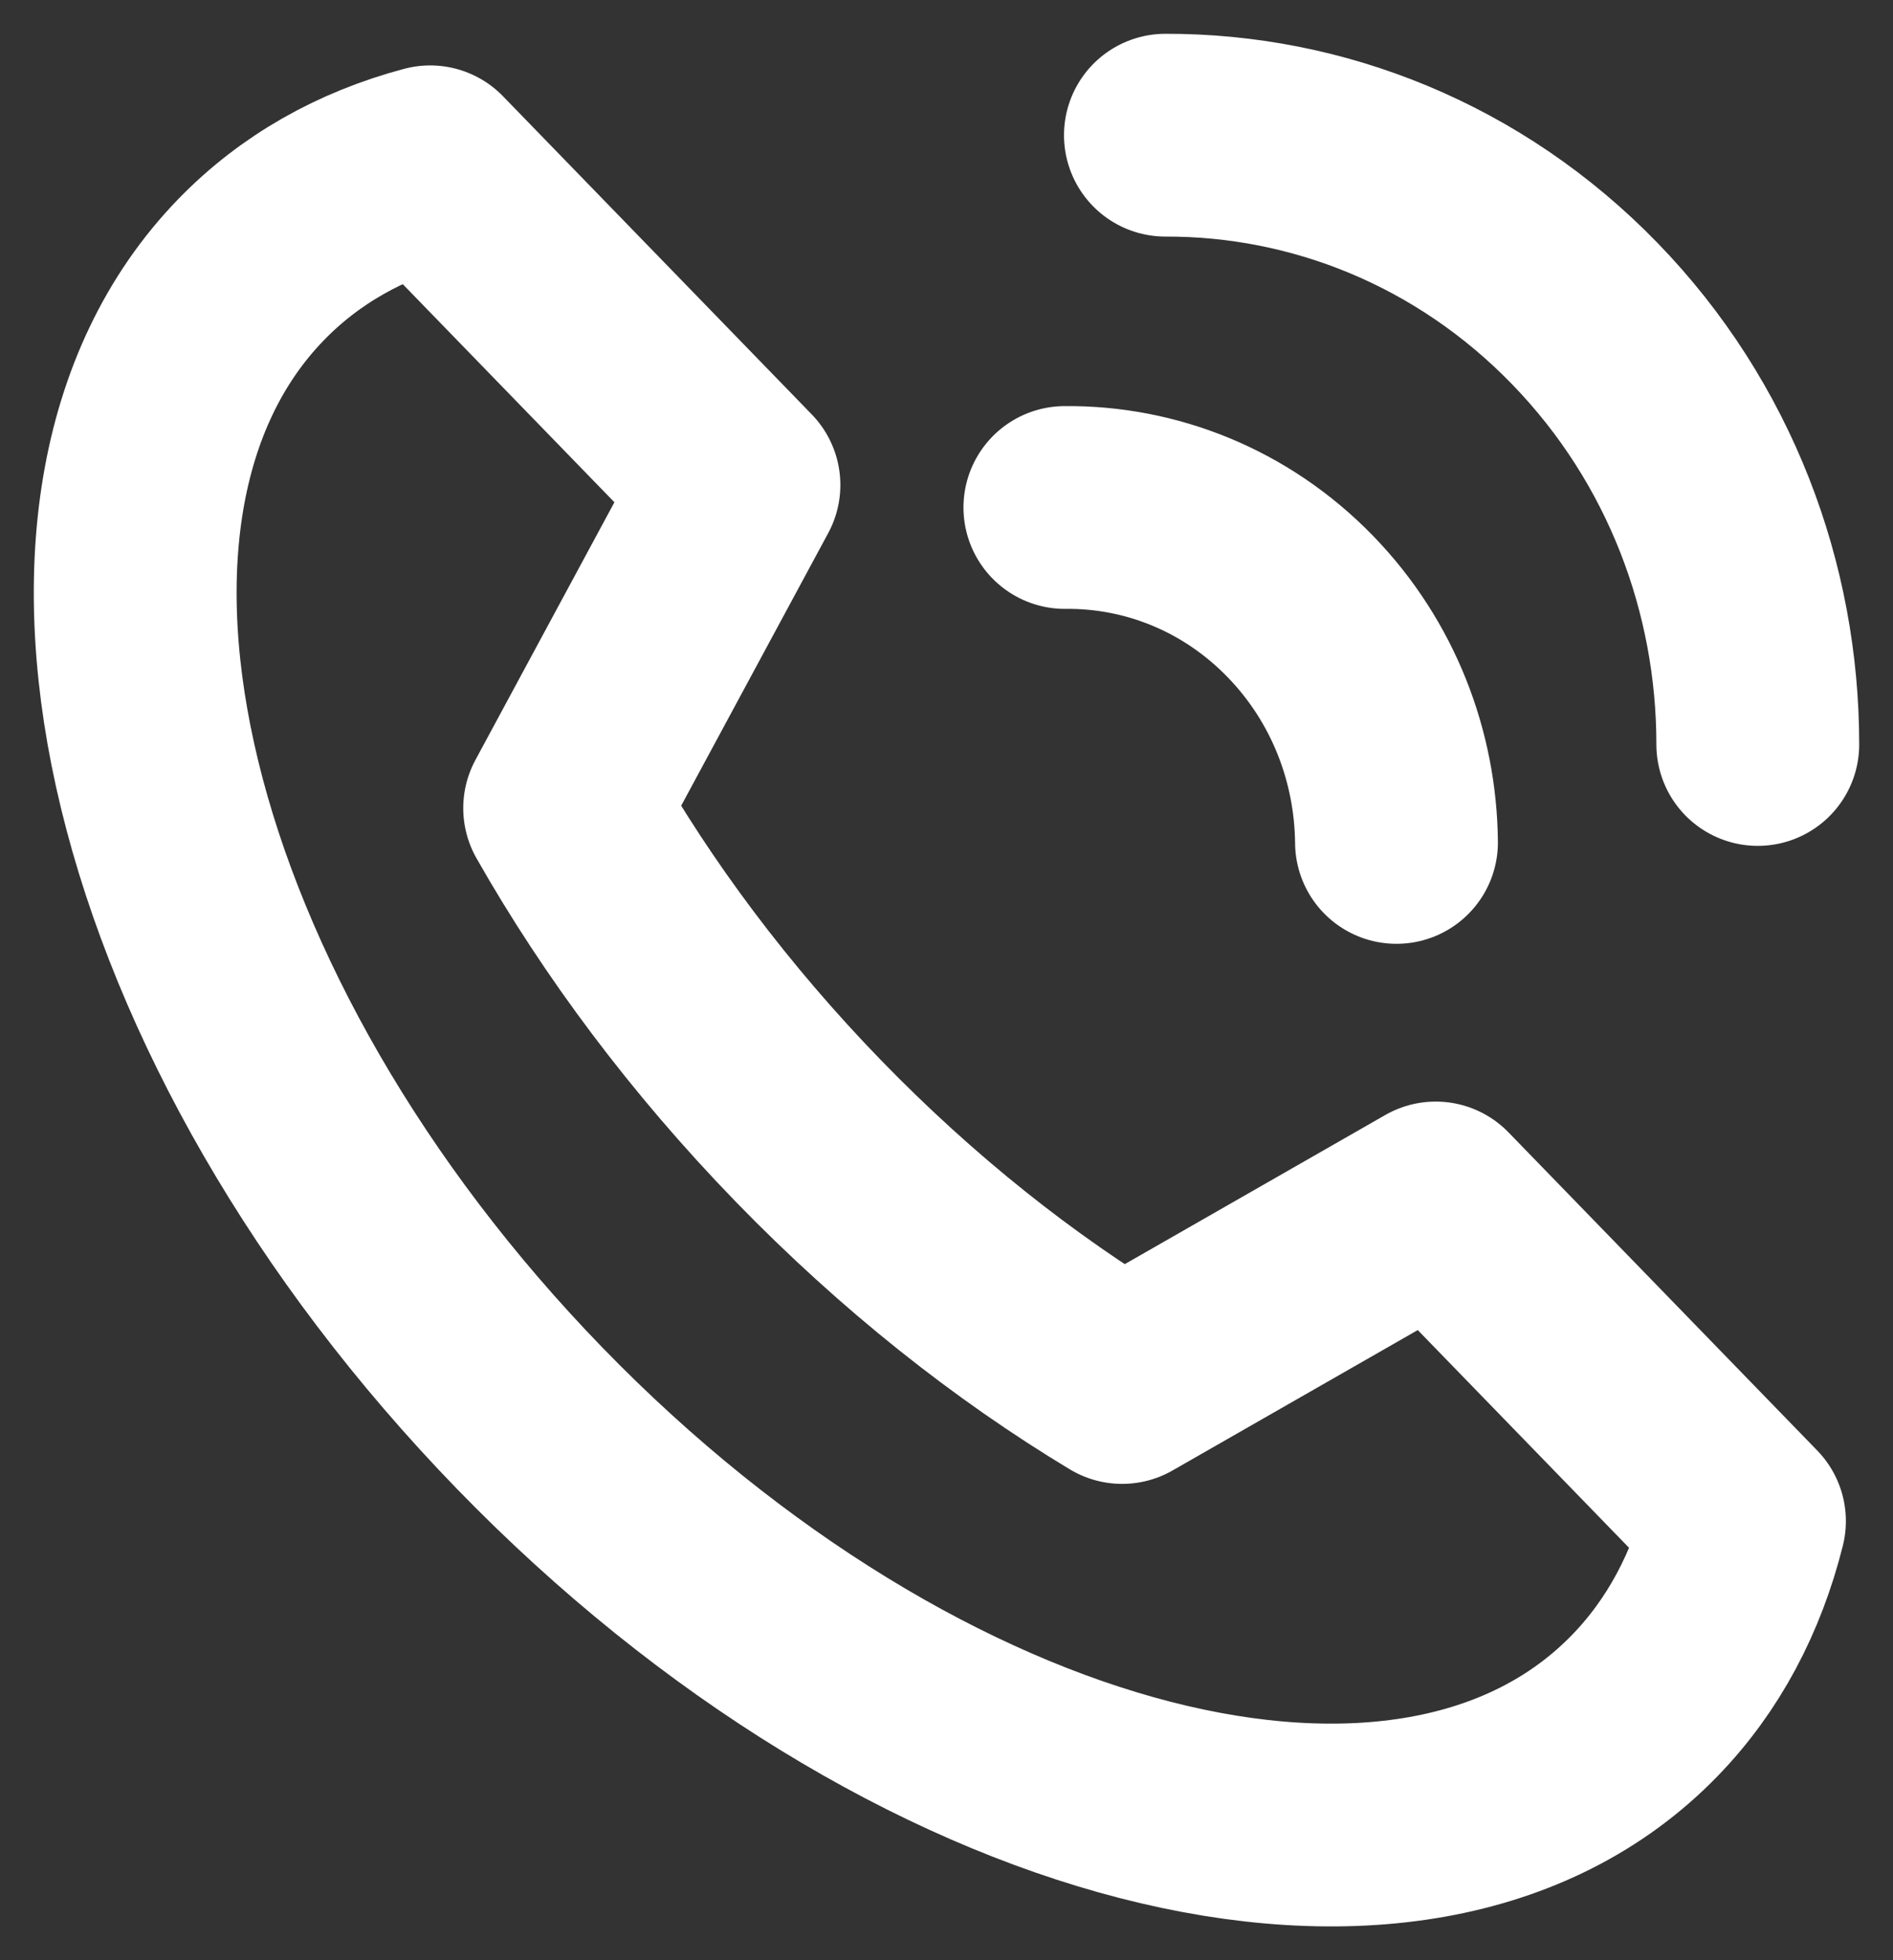 <svg xmlns="http://www.w3.org/2000/svg" width="28" height="29" viewBox="0 0 28 29" fill="none"><rect x="0" y="0" width="28" height="29" fill="#333333" stroke="none"/><path d="M15.751 7.508C17.01 7.495 18.273 7.983 19.234 8.973C20.17 9.938 20.644 11.198 20.656 12.463M26 11.014C26.001 8.706 25.148 6.398 23.44 4.638C21.728 2.874 19.482 1.994 17.238 2M25.803 22.504C25.538 23.56 25.051 24.488 24.328 25.233C20.913 28.753 13.53 26.85 7.837 20.984C2.145 15.117 0.299 7.508 3.715 3.988C4.438 3.243 5.338 2.741 6.363 2.468L10.93 7.175L8.352 11.956C9.284 13.598 10.494 15.224 11.96 16.735C13.426 18.245 15.004 19.493 16.598 20.453L21.236 17.797L25.803 22.504Z" stroke="white" stroke-width="3" stroke-linecap="round" stroke-linejoin="round"/></svg>